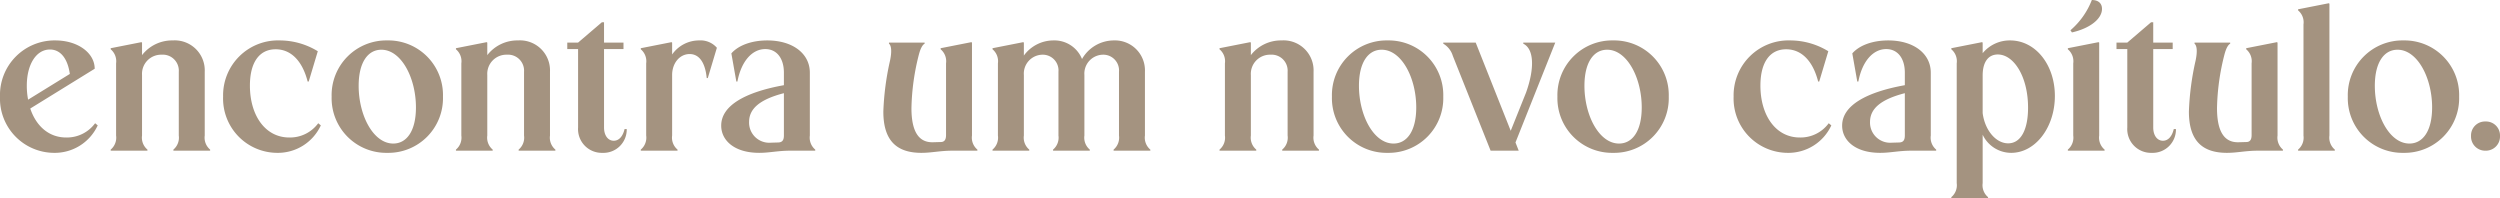 <svg xmlns="http://www.w3.org/2000/svg" width="462.56" height="36.68" viewBox="0 0 462.56 36.68">
  <path id="Caminho_1278" data-name="Caminho 1278" d="M6.2-9.44a13.36,13.36,0,0,1-.24-2.6c0-3.88,1.72-6.68,4.28-6.68,1.96,0,3.28,1.68,3.68,4.52Zm12.32-5.72c0-2.92-3.12-5.24-7.28-5.24A10.1,10.1,0,0,0,1-10,10.048,10.048,0,0,0,11,.4a8.754,8.754,0,0,0,8.08-5.08l-.48-.4a6.468,6.468,0,0,1-5.36,2.64c-3.2,0-5.56-2.12-6.64-5.36ZM22.48-2.8a2.879,2.879,0,0,1-1,2.6V0h6.8V-.2a2.879,2.879,0,0,1-1-2.6V-14a3.54,3.54,0,0,1,3.64-3.76,2.961,2.961,0,0,1,3.16,3.16V-2.8a2.879,2.879,0,0,1-1,2.6V0h6.8V-.2a2.879,2.879,0,0,1-1-2.6V-14.6a5.554,5.554,0,0,0-5.92-5.8,7.038,7.038,0,0,0-5.68,2.72V-20l-.12-.08-5.68,1.12v.2a2.879,2.879,0,0,1,1,2.6ZM59.8-18.4a13.536,13.536,0,0,0-7-2A10.164,10.164,0,0,0,42.28-10,10.048,10.048,0,0,0,52.28.4a8.754,8.754,0,0,0,8.08-5.08l-.48-.4a6.468,6.468,0,0,1-5.36,2.64c-4.44,0-7.28-4.08-7.28-9.6,0-4.32,1.76-6.72,4.76-6.72,2.88,0,4.96,2.2,5.92,5.96h.2ZM62.36-10A10.117,10.117,0,0,0,72.68.4,10.107,10.107,0,0,0,82.96-10,10.107,10.107,0,0,0,72.68-20.4,10.117,10.117,0,0,0,62.36-10Zm5-2c0-4.36,1.72-6.68,4.2-6.68,3.68,0,6.4,5.2,6.4,10.68,0,4.36-1.72,6.68-4.2,6.68C70.08-1.32,67.36-6.52,67.36-12Zm19,9.2a2.879,2.879,0,0,1-1,2.6V0h6.8V-.2a2.879,2.879,0,0,1-1-2.6V-14a3.54,3.54,0,0,1,3.64-3.76,2.961,2.961,0,0,1,3.16,3.16V-2.8a2.879,2.879,0,0,1-1,2.6V0h6.8V-.2a2.879,2.879,0,0,1-1-2.6V-14.6a5.554,5.554,0,0,0-5.92-5.8,7.038,7.038,0,0,0-5.68,2.72V-20l-.12-.08-5.68,1.12v.2a2.879,2.879,0,0,1,1,2.6ZM112.48.4A4.308,4.308,0,0,0,116.96-4h-.4c-.32,1.36-1.04,2.16-2,2.16-1.08,0-1.8-1-1.8-2.44V-18.8h3.6V-20h-3.6v-3.76h-.4L107.96-20h-2v1.2h2V-4.28A4.39,4.39,0,0,0,112.48.4Zm8.08-3.2a2.879,2.879,0,0,1-1,2.6V0h6.8V-.2a2.879,2.879,0,0,1-1-2.6V-14c0-2.2,1.4-3.88,3.24-3.88,1.76,0,2.88,1.56,3.16,4.44h.2l1.68-5.6a4,4,0,0,0-3.28-1.36,6.086,6.086,0,0,0-5,2.6V-20l-.12-.08-5.68,1.12v.2a2.879,2.879,0,0,1,1,2.6Zm25.48,0c0,.88-.32,1.24-1,1.28l-1.4.04a3.73,3.73,0,0,1-4.04-3.84c0-2.44,1.96-4.16,6.44-5.32Zm-11.6-1.84c0,2.72,2.4,5.04,7.04,5.04,1.92,0,3.44-.4,5.72-.4h4.64V-.2a2.879,2.879,0,0,1-1-2.6V-14.44c0-3.52-3.16-5.96-7.88-5.96-2.84,0-5.32.88-6.64,2.4l.92,5.2h.2c.72-3.76,2.72-6,5.16-6,2.12,0,3.44,1.72,3.44,4.36v2.32C138.92-10.84,134.44-8.36,134.44-4.64Zm30-2.6c0,5.32,2.4,7.64,7.04,7.64,1.92,0,3.44-.4,5.72-.4h4.64V-.2a2.879,2.879,0,0,1-1-2.6V-20l-.12-.08-5.68,1.12v.2a2.879,2.879,0,0,1,1,2.6V-2.88c0,.88-.32,1.28-1,1.28l-1.4.04c-2.72.08-4-2.08-4-6.32a42.748,42.748,0,0,1,1.4-10c.32-1.16.68-1.72,1.04-1.92V-20h-6.6v.2c.44.36.56,1.4.2,3.12A50.264,50.264,0,0,0,164.44-7.24Zm21.2,4.44a2.879,2.879,0,0,1-1,2.6V0h6.8V-.2a2.879,2.879,0,0,1-1-2.6V-14a3.5,3.5,0,0,1,3.44-3.76,2.912,2.912,0,0,1,2.96,3.16V-2.8a2.88,2.88,0,0,1-1,2.6V0h6.8V-.2a2.879,2.879,0,0,1-1-2.6V-14a3.5,3.5,0,0,1,3.44-3.76,2.912,2.912,0,0,1,2.96,3.16V-2.8a2.879,2.879,0,0,1-1,2.6V0h6.8V-.2a2.879,2.879,0,0,1-1-2.6V-14.6a5.546,5.546,0,0,0-5.72-5.8,6.794,6.794,0,0,0-5.92,3.44,5.509,5.509,0,0,0-5.28-3.44,6.777,6.777,0,0,0-5.48,2.8V-20l-.12-.08-5.68,1.12v.2a2.879,2.879,0,0,1,1,2.6Zm42,0a2.879,2.879,0,0,1-1,2.6V0h6.8V-.2a2.879,2.879,0,0,1-1-2.6V-14a3.54,3.54,0,0,1,3.64-3.76,2.961,2.961,0,0,1,3.16,3.16V-2.8a2.879,2.879,0,0,1-1,2.6V0h6.8V-.2a2.879,2.879,0,0,1-1-2.6V-14.6a5.554,5.554,0,0,0-5.92-5.8,7.038,7.038,0,0,0-5.68,2.72V-20l-.12-.08-5.68,1.12v.2a2.879,2.879,0,0,1,1,2.6Zm19.8-7.2A10.117,10.117,0,0,0,257.76.4,10.107,10.107,0,0,0,268.04-10a10.107,10.107,0,0,0-10.28-10.4A10.117,10.117,0,0,0,247.44-10Zm5-2c0-4.36,1.72-6.68,4.2-6.68,3.68,0,6.4,5.2,6.4,10.68,0,4.36-1.72,6.68-4.2,6.68C255.16-1.32,252.44-6.52,252.44-12ZM276.8,0H282l-.6-1.52L288.76-20h-5.92v.2c1.96.96,2.16,4.44.52,9.04l-2.84,7.08L274.04-20h-6v.2a3.946,3.946,0,0,1,1.76,2.24Zm12.36-10A10.117,10.117,0,0,0,299.48.4,10.107,10.107,0,0,0,309.76-10a10.107,10.107,0,0,0-10.28-10.4A10.117,10.117,0,0,0,289.16-10Zm5-2c0-4.36,1.72-6.68,4.2-6.68,3.68,0,6.4,5.2,6.4,10.68,0,4.36-1.72,6.68-4.2,6.68C296.88-1.32,294.16-6.52,294.16-12Zm45.12-6.4a13.536,13.536,0,0,0-7-2A10.164,10.164,0,0,0,321.76-10a10.048,10.048,0,0,0,10,10.4,8.754,8.754,0,0,0,8.08-5.08l-.48-.4A6.468,6.468,0,0,1,334-2.44c-4.44,0-7.28-4.08-7.28-9.6,0-4.32,1.76-6.72,4.76-6.72,2.88,0,4.96,2.2,5.92,5.96h.2ZM353.44-2.8c0,.88-.32,1.24-1,1.28l-1.4.04A3.73,3.73,0,0,1,347-5.32c0-2.44,1.96-4.16,6.44-5.32Zm-11.6-1.84c0,2.72,2.4,5.04,7.04,5.04,1.92,0,3.44-.4,5.72-.4h4.64V-.2a2.879,2.879,0,0,1-1-2.6V-14.44c0-3.52-3.16-5.96-7.88-5.96-2.84,0-5.32.88-6.64,2.4l.92,5.2h.2c.72-3.76,2.72-6,5.16-6,2.12,0,3.44,1.72,3.44,4.36v2.32C346.32-10.84,341.84-8.36,341.84-4.64Zm26-9.28c0-2.48,1.04-3.88,2.8-3.88,2.96,0,5.6,4.08,5.6,9.84,0,4.12-1.36,6.6-3.68,6.6-2.28,0-4.32-2.44-4.72-5.6ZM363.04,6a2.879,2.879,0,0,1-1,2.6v.2h6.8V8.6a2.879,2.879,0,0,1-1-2.6V-2.96A5.838,5.838,0,0,0,373.12.4c4.48,0,8.08-4.72,8.08-10.52s-3.6-10.28-8.28-10.28a6.488,6.488,0,0,0-5.08,2.36V-20l-.12-.08-5.68,1.12v.2a2.879,2.879,0,0,1,1,2.6Zm21.04-28.28.28.4c3.36-.76,5.56-2.52,5.56-4.36,0-1.08-.76-1.64-1.88-1.64A14.083,14.083,0,0,1,384.08-22.28ZM384.6-2.8a2.879,2.879,0,0,1-1,2.6V0h6.8V-.2a2.879,2.879,0,0,1-1-2.6V-20l-.12-.08-5.68,1.12v.2a2.879,2.879,0,0,1,1,2.6ZM399.12.4A4.308,4.308,0,0,0,403.6-4h-.4c-.32,1.36-1.04,2.16-2,2.16-1.08,0-1.8-1-1.8-2.44V-18.8H403V-20h-3.6v-3.76H399L394.6-20h-2v1.2h2V-4.28A4.39,4.39,0,0,0,399.12.4ZM406-7.24C406-1.92,408.4.4,413.04.4c1.92,0,3.44-.4,5.72-.4h4.64V-.2a2.879,2.879,0,0,1-1-2.6V-20l-.12-.08-5.68,1.12v.2a2.879,2.879,0,0,1,1,2.6V-2.88c0,.88-.32,1.28-1,1.28l-1.4.04c-2.72.08-4-2.08-4-6.32a42.748,42.748,0,0,1,1.4-10c.32-1.16.68-1.72,1.04-1.92V-20h-6.6v.2c.44.36.56,1.4.2,3.12A50.264,50.264,0,0,0,406-7.24ZM427.2-2.8a2.879,2.879,0,0,1-1,2.6V0H433V-.2a2.879,2.879,0,0,1-1-2.6V-27.2l-.12-.08-5.68,1.12v.2a2.879,2.879,0,0,1,1,2.6Zm8.2-7.2A10.117,10.117,0,0,0,445.72.4,10.107,10.107,0,0,0,456-10a10.107,10.107,0,0,0-10.28-10.4A10.117,10.117,0,0,0,435.4-10Zm5-2c0-4.36,1.72-6.68,4.2-6.68,3.68,0,6.4,5.2,6.4,10.68,0,4.36-1.72,6.68-4.2,6.68C443.12-1.32,440.4-6.52,440.4-12Zm17.8,9.28A2.617,2.617,0,0,0,460.88,0a2.617,2.617,0,0,0,2.68-2.72,2.584,2.584,0,0,0-2.68-2.68A2.584,2.584,0,0,0,458.2-2.72Z" transform="translate(-1 27.88)" fill="#a49380"/>
</svg>
